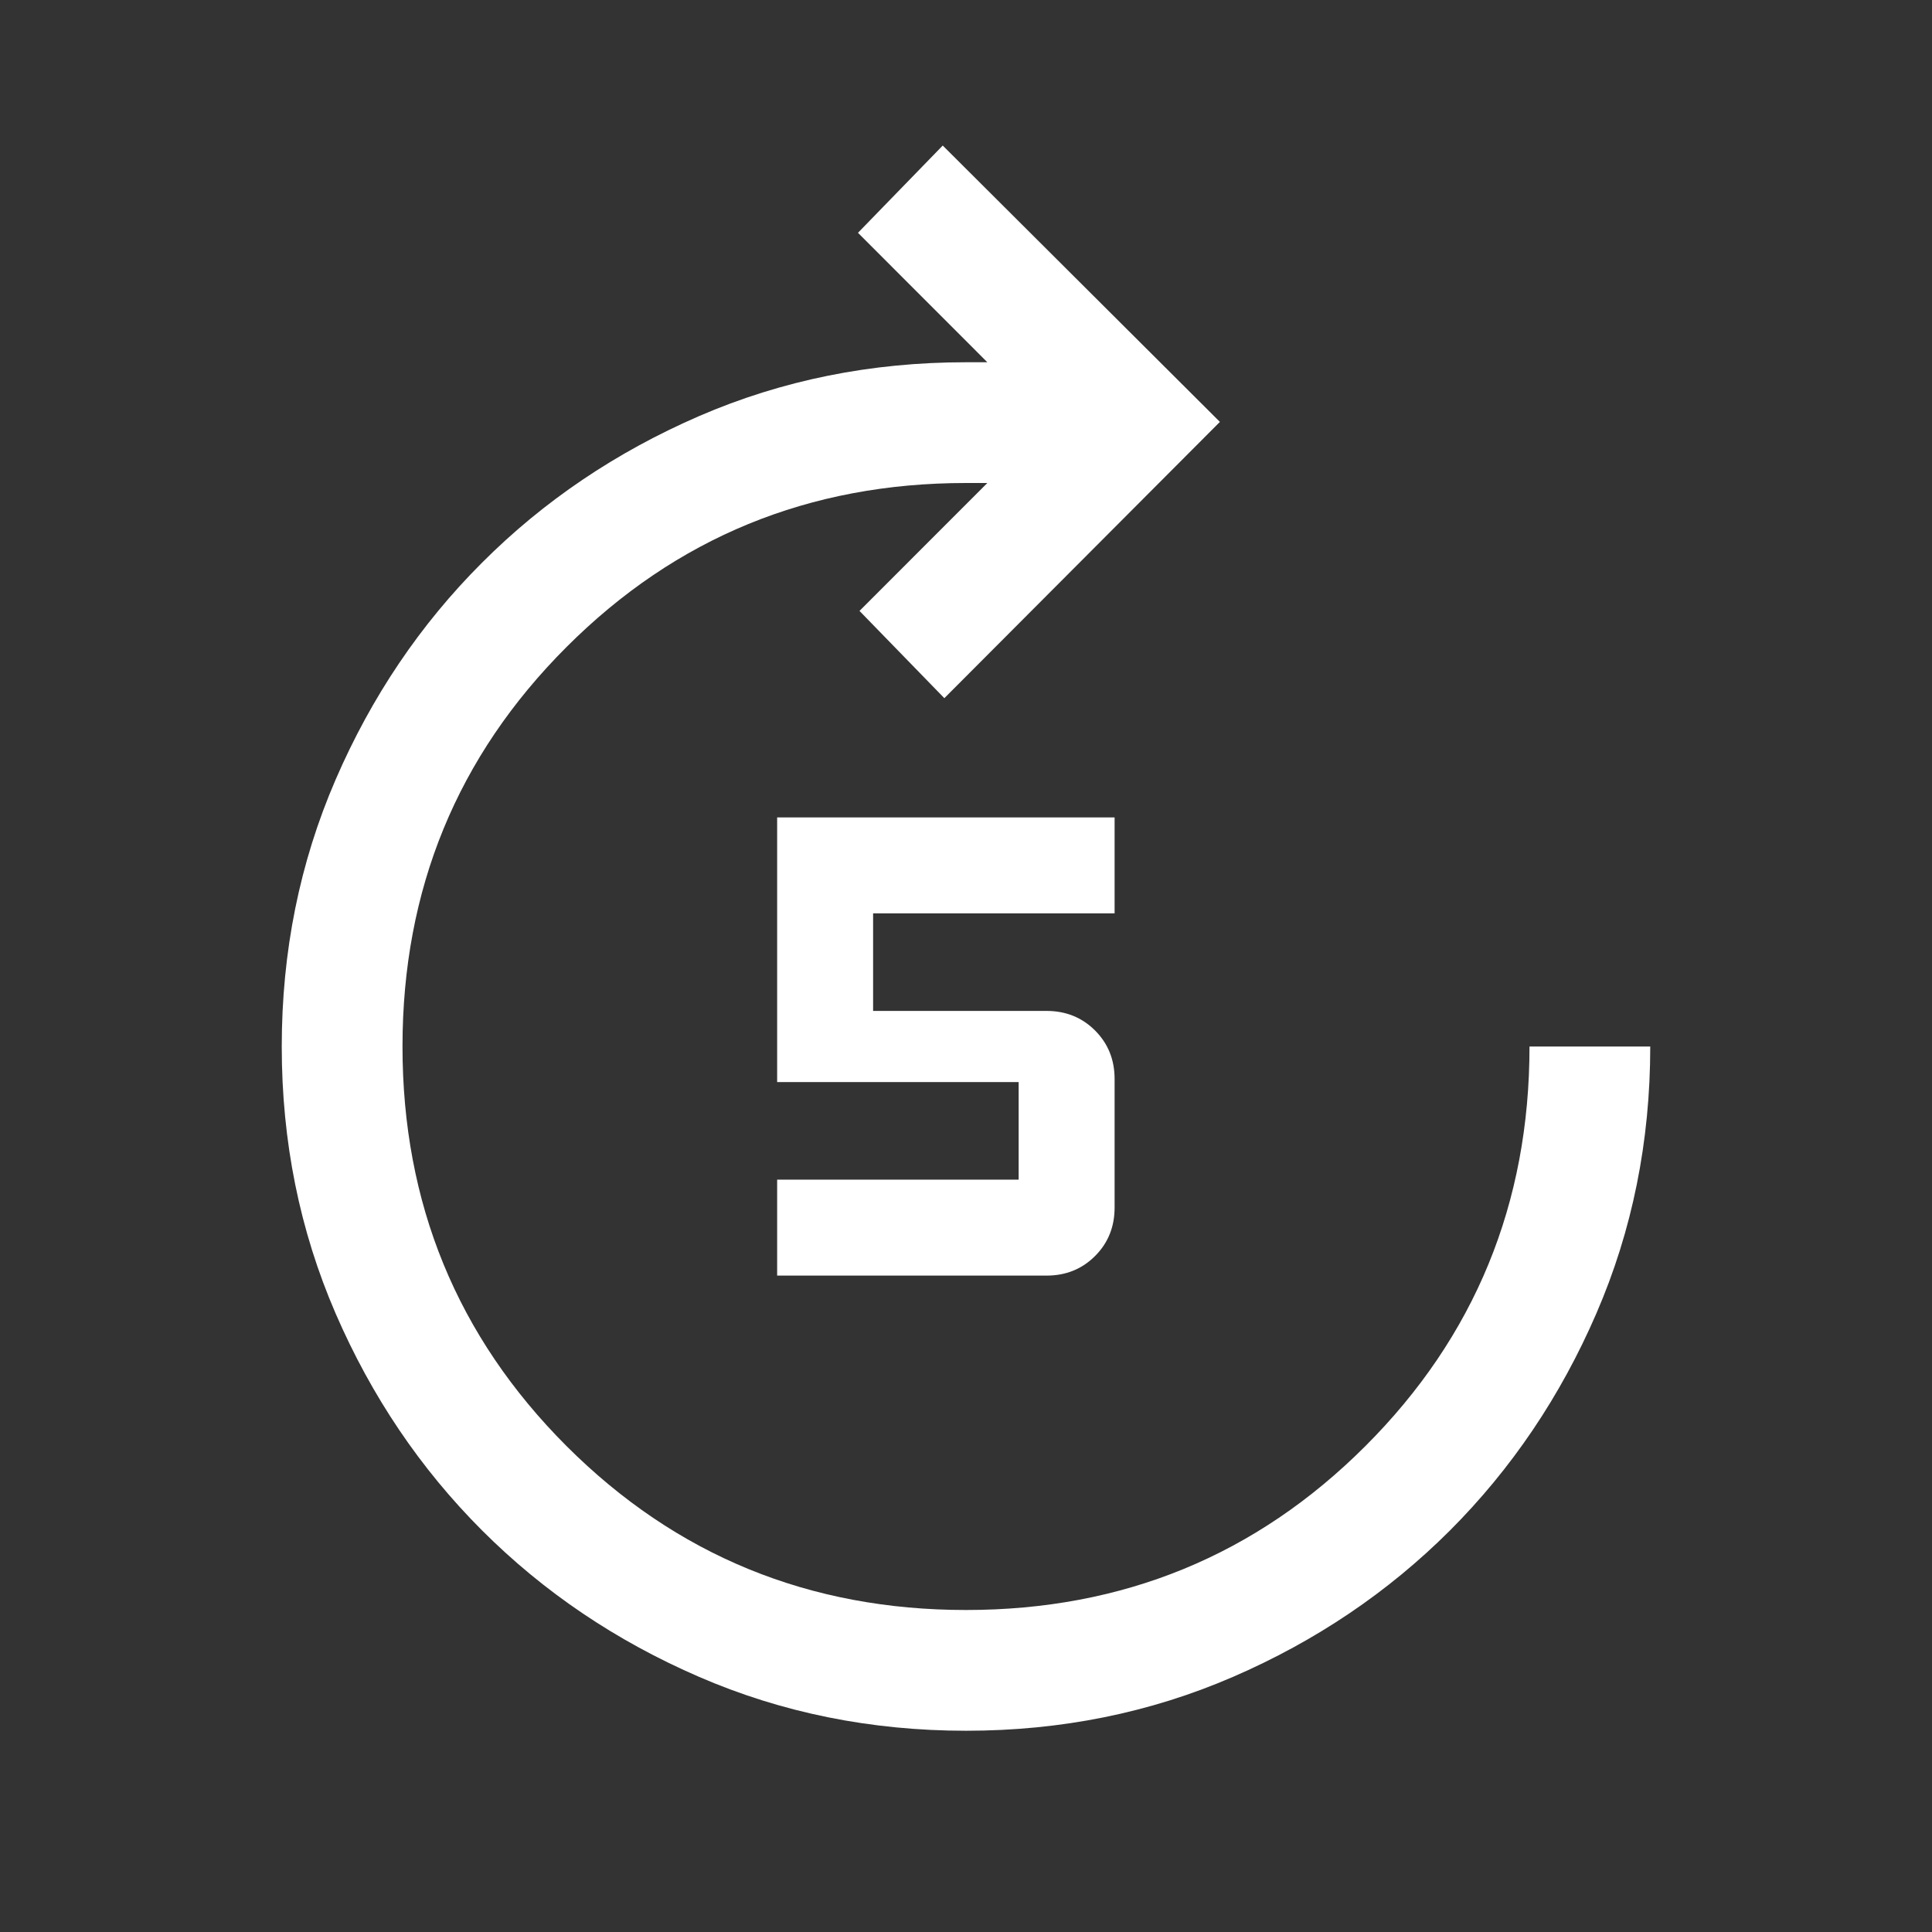 <svg width="24" height="24" viewBox="0 0 24 24" fill="none" xmlns="http://www.w3.org/2000/svg">
<rect x="0" y="0" width="24" height="24" fill="#333333" stroke="none"/>
<mask id="mask0_2412_165" style="mask-type:alpha" maskUnits="userSpaceOnUse" x="0" y="0" width="24" height="24">
<rect width="24" height="24" fill="#D9D9D9"/>
</mask>
<g mask="url(#mask0_2412_165)">
<path d="M12.001 21.5C10.821 21.5 9.715 21.277 8.685 20.831C7.654 20.385 6.755 19.778 5.989 19.012C5.222 18.245 4.615 17.346 4.169 16.316C3.723 15.286 3.5 14.18 3.5 13.001C3.5 11.821 3.723 10.716 4.169 9.685C4.615 8.654 5.222 7.755 5.989 6.989C6.755 6.222 7.654 5.616 8.684 5.169C9.715 4.723 10.82 4.5 12 4.5H12.265L10.658 2.892L11.711 1.808L15.154 5.241L11.731 8.673L10.677 7.589L12.265 6H12C10.05 6 8.396 6.679 7.037 8.038C5.679 9.396 5 11.05 5 13C5 14.95 5.679 16.604 7.037 17.963C8.396 19.321 10.05 20 12 20C13.95 20 15.604 19.321 16.962 17.963C18.321 16.604 19 14.95 19 13H20.5C20.5 14.18 20.277 15.285 19.831 16.315C19.385 17.346 18.778 18.245 18.012 19.012C17.245 19.778 16.346 20.385 15.316 20.831C14.286 21.277 13.18 21.5 12.001 21.5ZM9.654 15.846V14.654H12.654V13.442H9.654V10.154H13.846V11.346H10.846V12.558H13C13.24 12.558 13.441 12.639 13.603 12.801C13.765 12.963 13.846 13.164 13.846 13.404V15C13.846 15.24 13.765 15.441 13.603 15.603C13.441 15.765 13.24 15.846 13 15.846H9.654Z" fill="white"/>
</g>
</svg>
